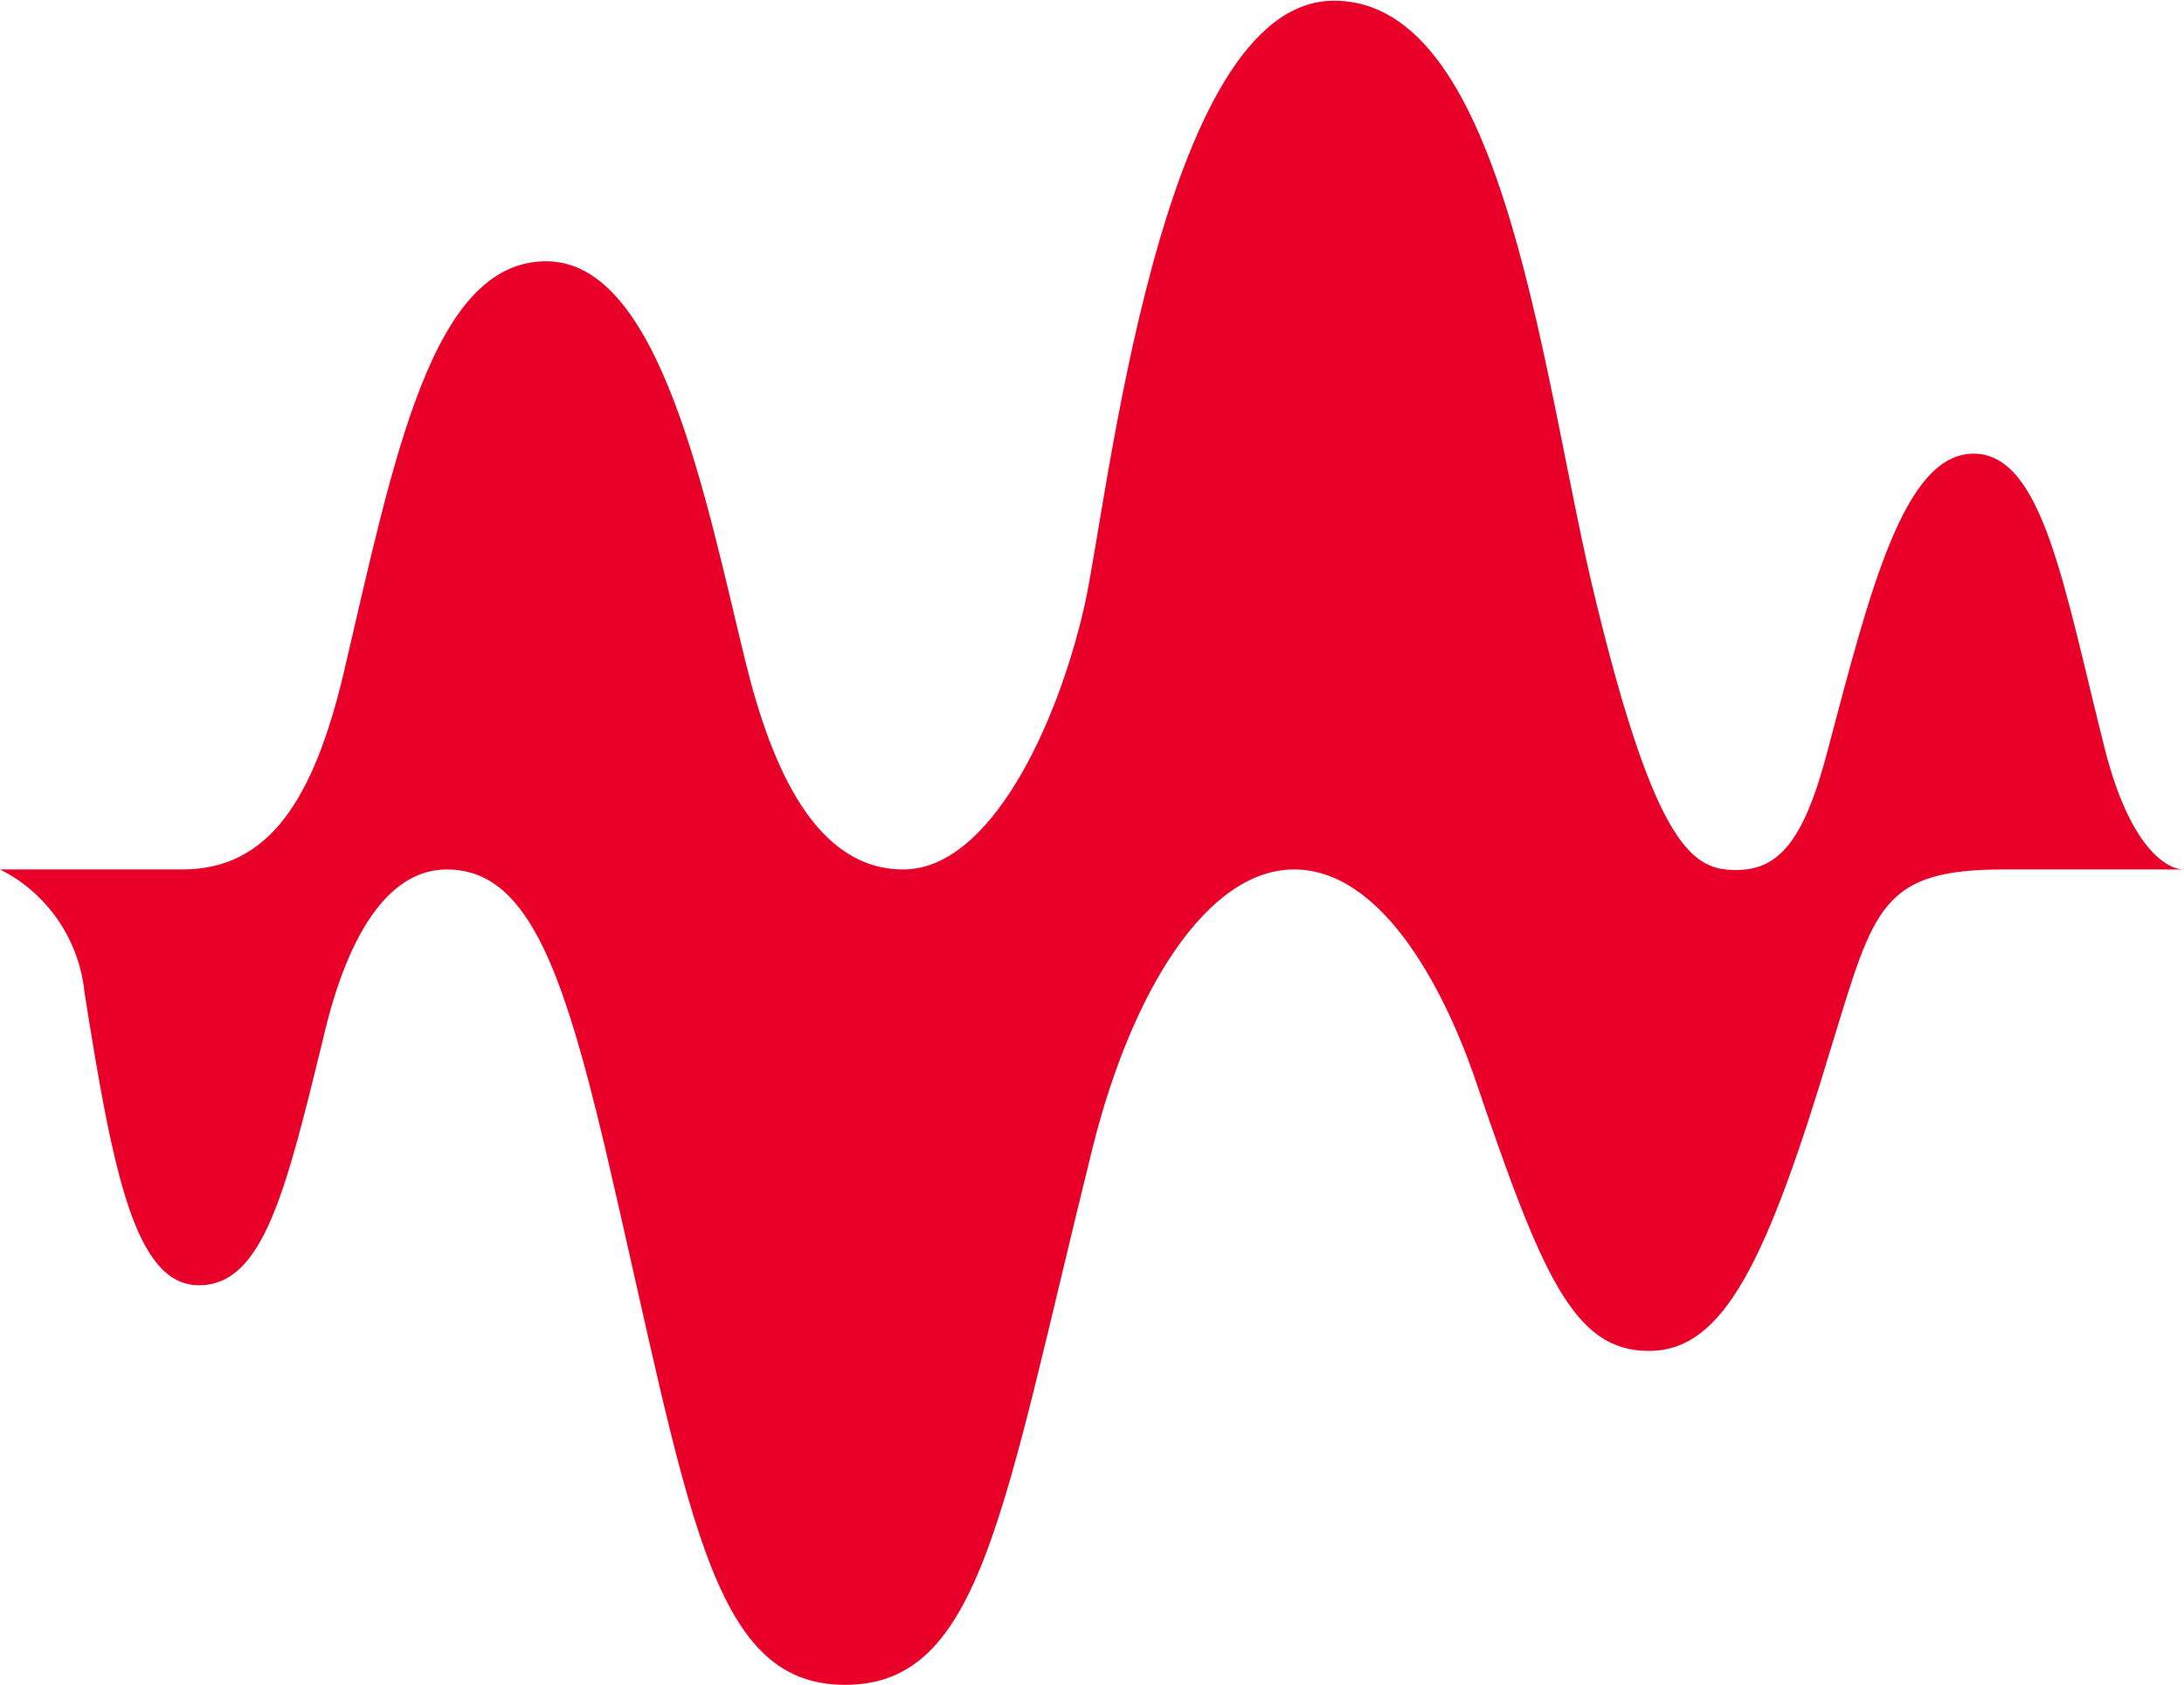 <svg version="1.2" xmlns="http://www.w3.org/2000/svg" viewBox="0 0 1563 1206" width="1563" height="1206">
	<title>keysight-logo-svg</title>
	<style>
		.s0 { fill: #e90029 } 
	</style>
	<g id="KS-Horizontal-Logo-2021_RGB">
		<path id="Layer" class="s0" d="m1434 622.3c-87.4 0-92.8 27.3-122.4 123.7-46.9 156.5-77.7 220.9-131.6 220.9-53.8 0-76.5-53.6-125-196.6-23.1-65.9-67-148-128.9-148-62 0-115.8 86.3-143.9 198.1-64.6 260.2-79.3 385.5-177.4 385.5-98.1 0-111.6-127.2-172-385.5-31.1-130.7-56.5-198.1-113.1-198.1-37.7 0-69.6 38.5-88.8 122.6-26.6 108.7-42.8 175-88.5 175-45.8 0-61.6-81-82-210.1-0.9-9.2-3.1-18.3-6.3-27-3.2-8.7-7.5-16.9-12.7-24.5-5.3-7.6-11.5-14.6-18.4-20.6-7-6.1-14.7-11.3-23-15.4h130.4c62 0 93.9-49.8 115.5-140.3 36.1-154.6 63.1-295 145-295 82 0 114.3 171.2 142.7 286.9 18.9 77.1 50.8 148.4 112.8 148.4 61.9 0 110-102.2 129.6-188.2 16.2-70.1 53.5-433.6 178.6-433.6 125 0 149.6 277.9 188.1 432.1 43.1 176.6 70 190.1 99.7 190.1 29.6 0 48.4-18.9 65.8-86.4 30.3-114.5 54.6-211.6 104.2-211.6 49.7 0 64.7 95.6 93.9 211.2 18.1 71.3 44.6 86.4 56.6 86.4z"/>
	</g>
</svg>